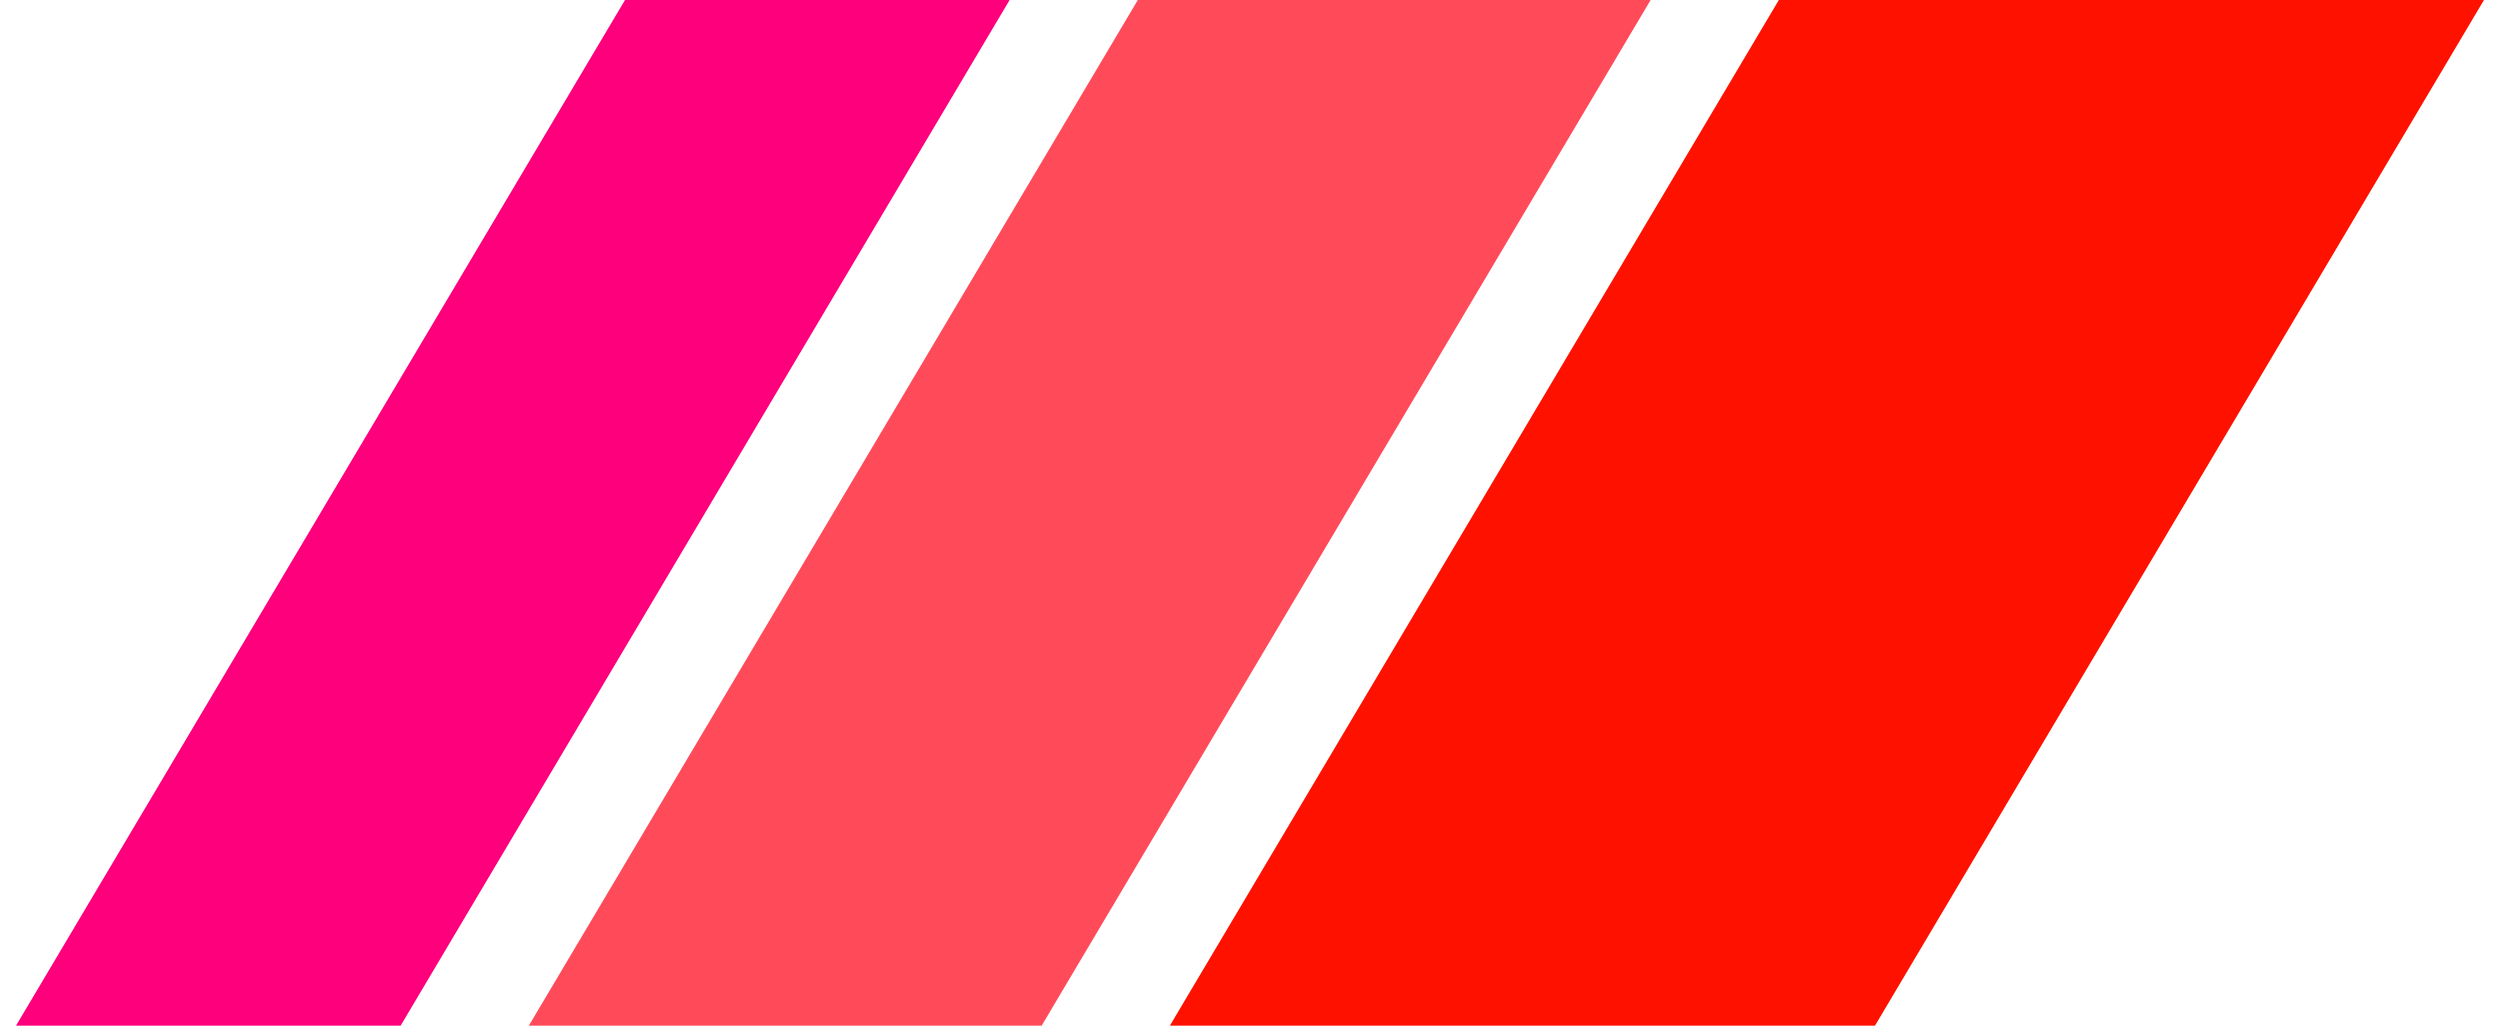 <svg id="logo-38" width="78" height="32" viewBox="0 0 78 32" fill="none" xmlns="http://www.w3.org/2000/svg">
    <path d="M55.5 0H77.5L58.5 32H36.5L55.5 0Z" class="ccustom" fill="#ff1100"></path>
    <path d="M35.5 0H51.5L32.5 32H16.5L35.5 0Z" class="ccompli1" fill="#ff4a59"></path>
    <path d="M19.5 0H31.5L12.5 32H0.5L19.5 0Z" class="ccompli2" fill="#ff007d"></path>
</svg>